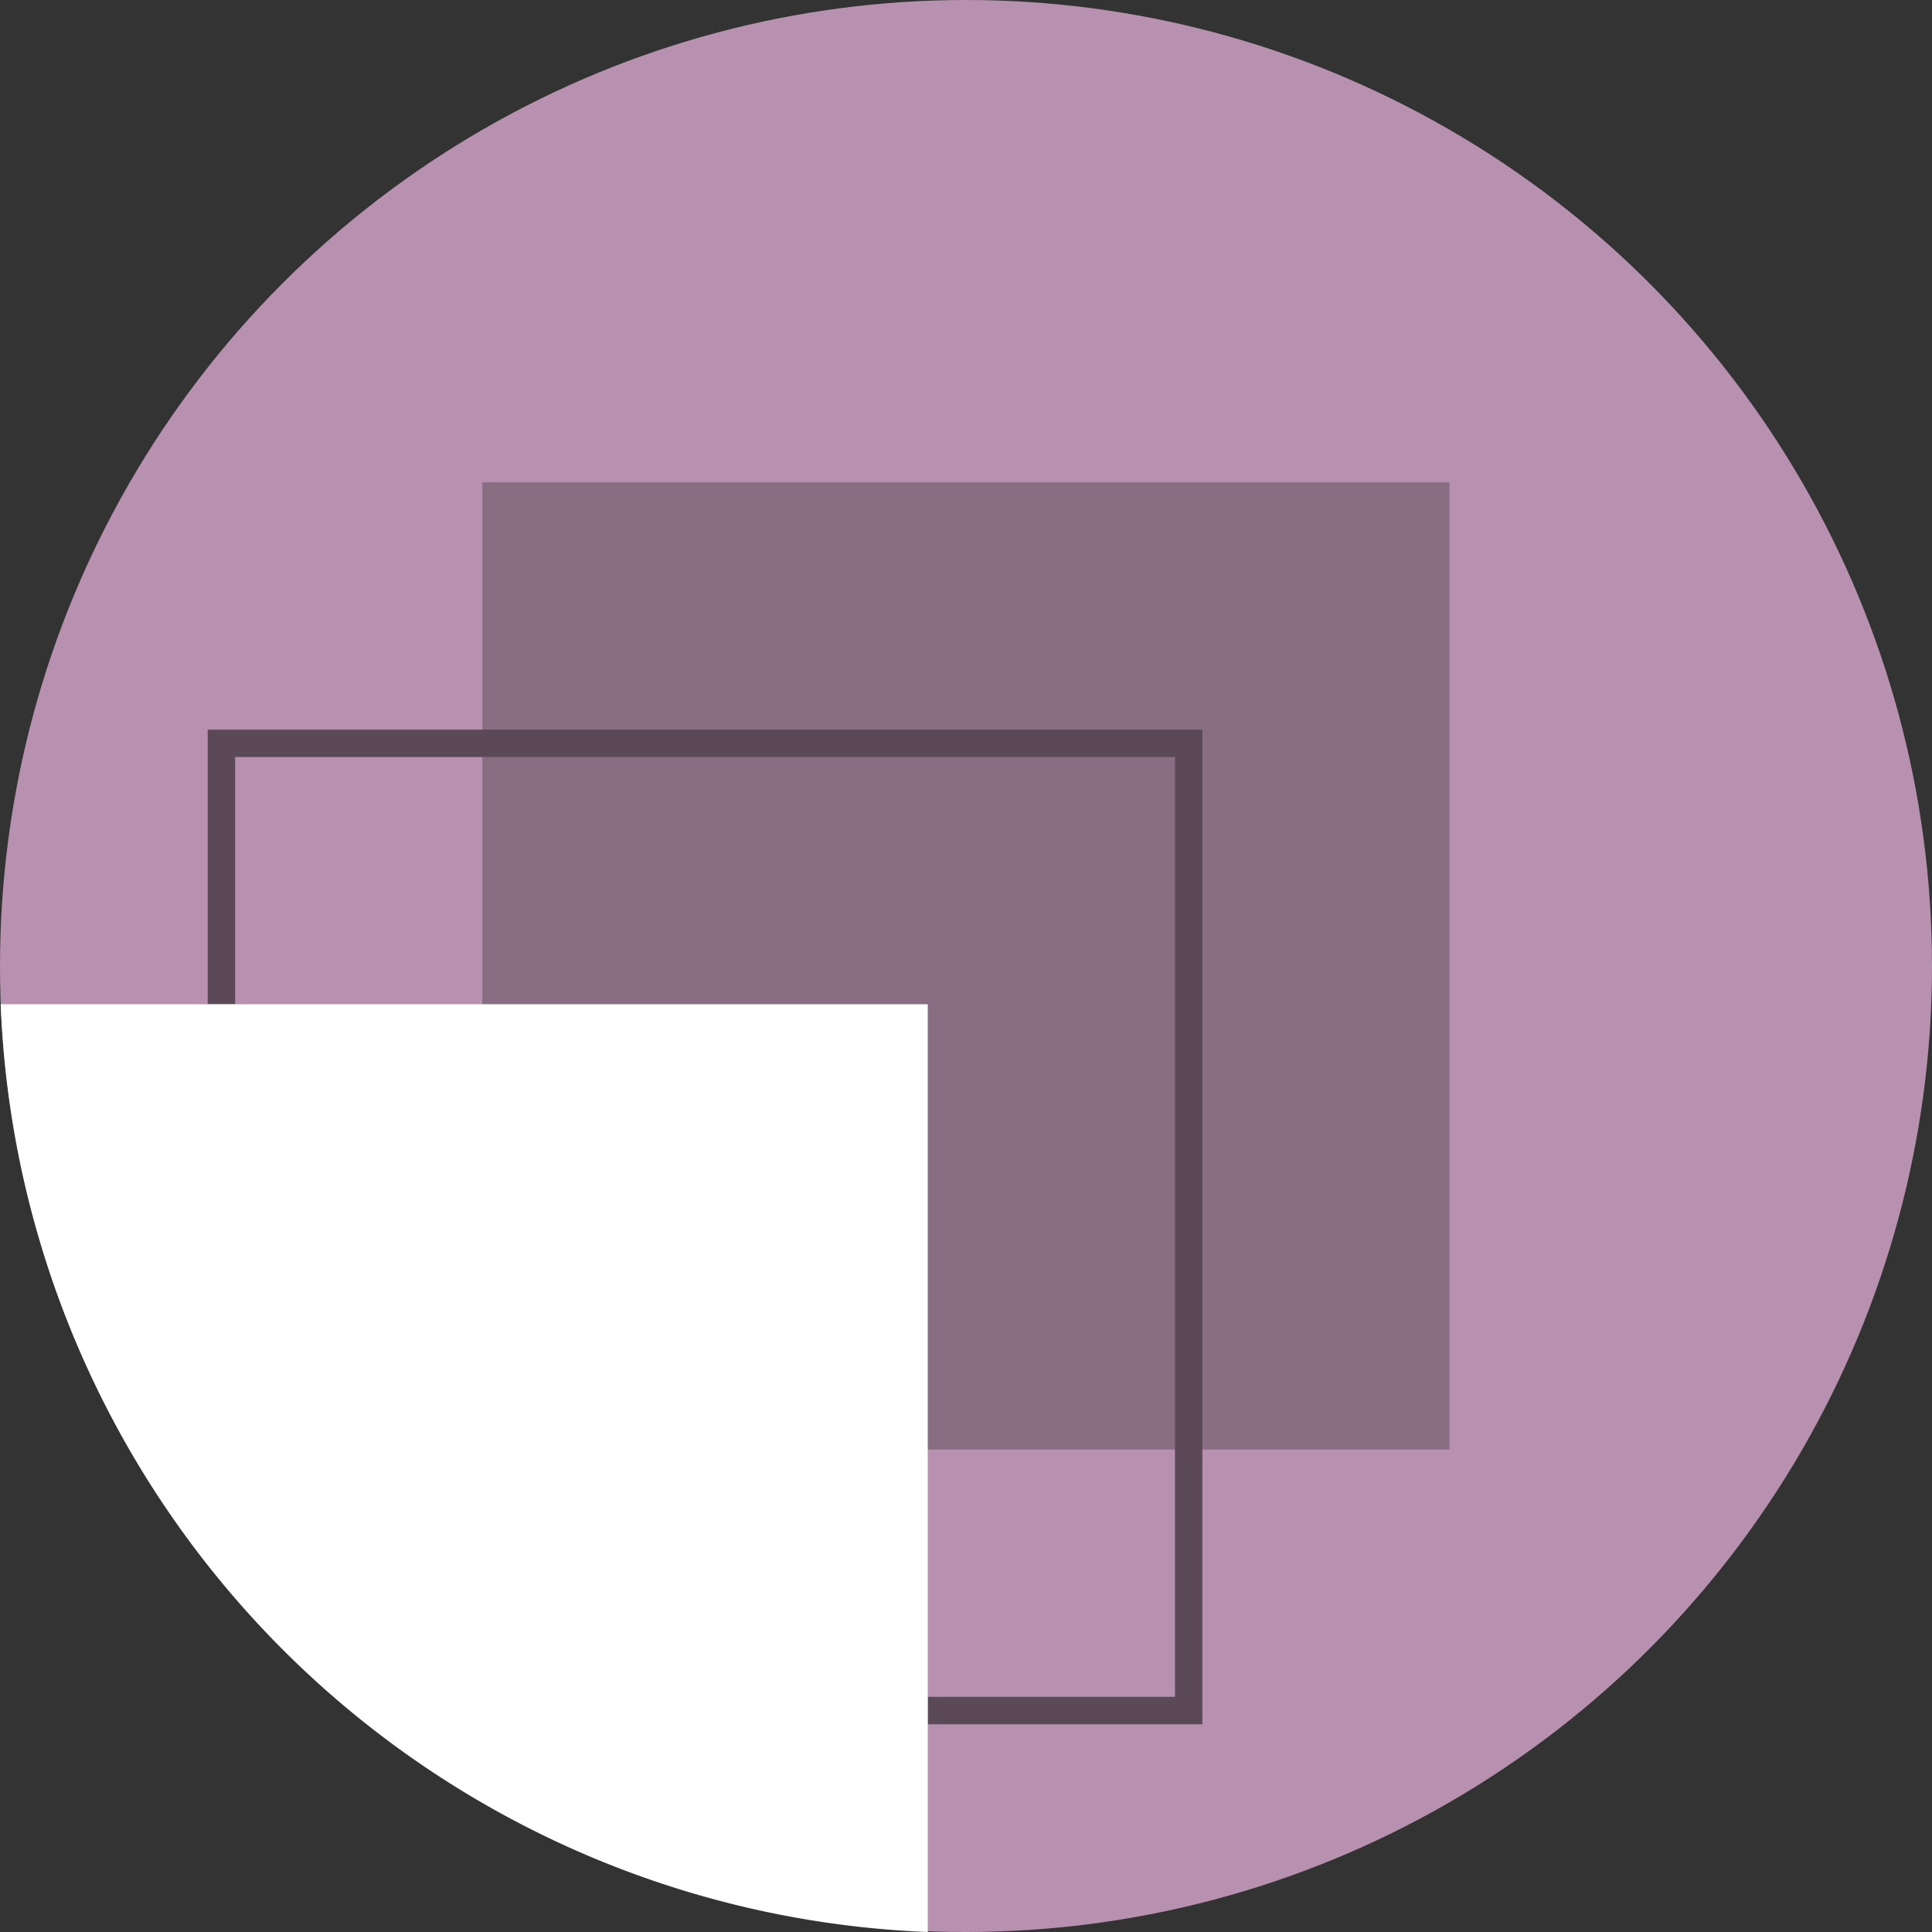 <svg xmlns="http://www.w3.org/2000/svg" viewBox="0 0 141 141">
  <rect x="0" y="0" width="141" height="141" fill="#333333" stroke="none"/>
  <defs>
    <style>
      .cls-1 {
        fill: #b791af;
      }

      .cls-2 {
        fill: #896d83;
      }

      .cls-3 {
        fill: none;
        stroke: #5c4958;
        stroke-miterlimit: 10;
        stroke-width: 2px;
      }

      .cls-4 {
        fill: #fff;
      }
    </style>
  </defs>
  <title>Element 24</title>
  <g id="Ebene_2" data-name="Ebene 2">
    <g id="hl">
      <g>
        <circle class="cls-1" cx="70.5" cy="70.5" r="70.5"/>
        <rect class="cls-2" x="35.2" y="35.2" width="70.59" height="70.59"/>
        <polyline class="cls-3" points="16.16 73.29 16.16 54.25 86.75 54.25 86.75 124.84 67.71 124.84"/>
        <path class="cls-4" d="M67.71,141V73.29H.05A70.51,70.51,0,0,0,67.71,141Z"/>
      </g>
    </g>
  </g>
</svg>
